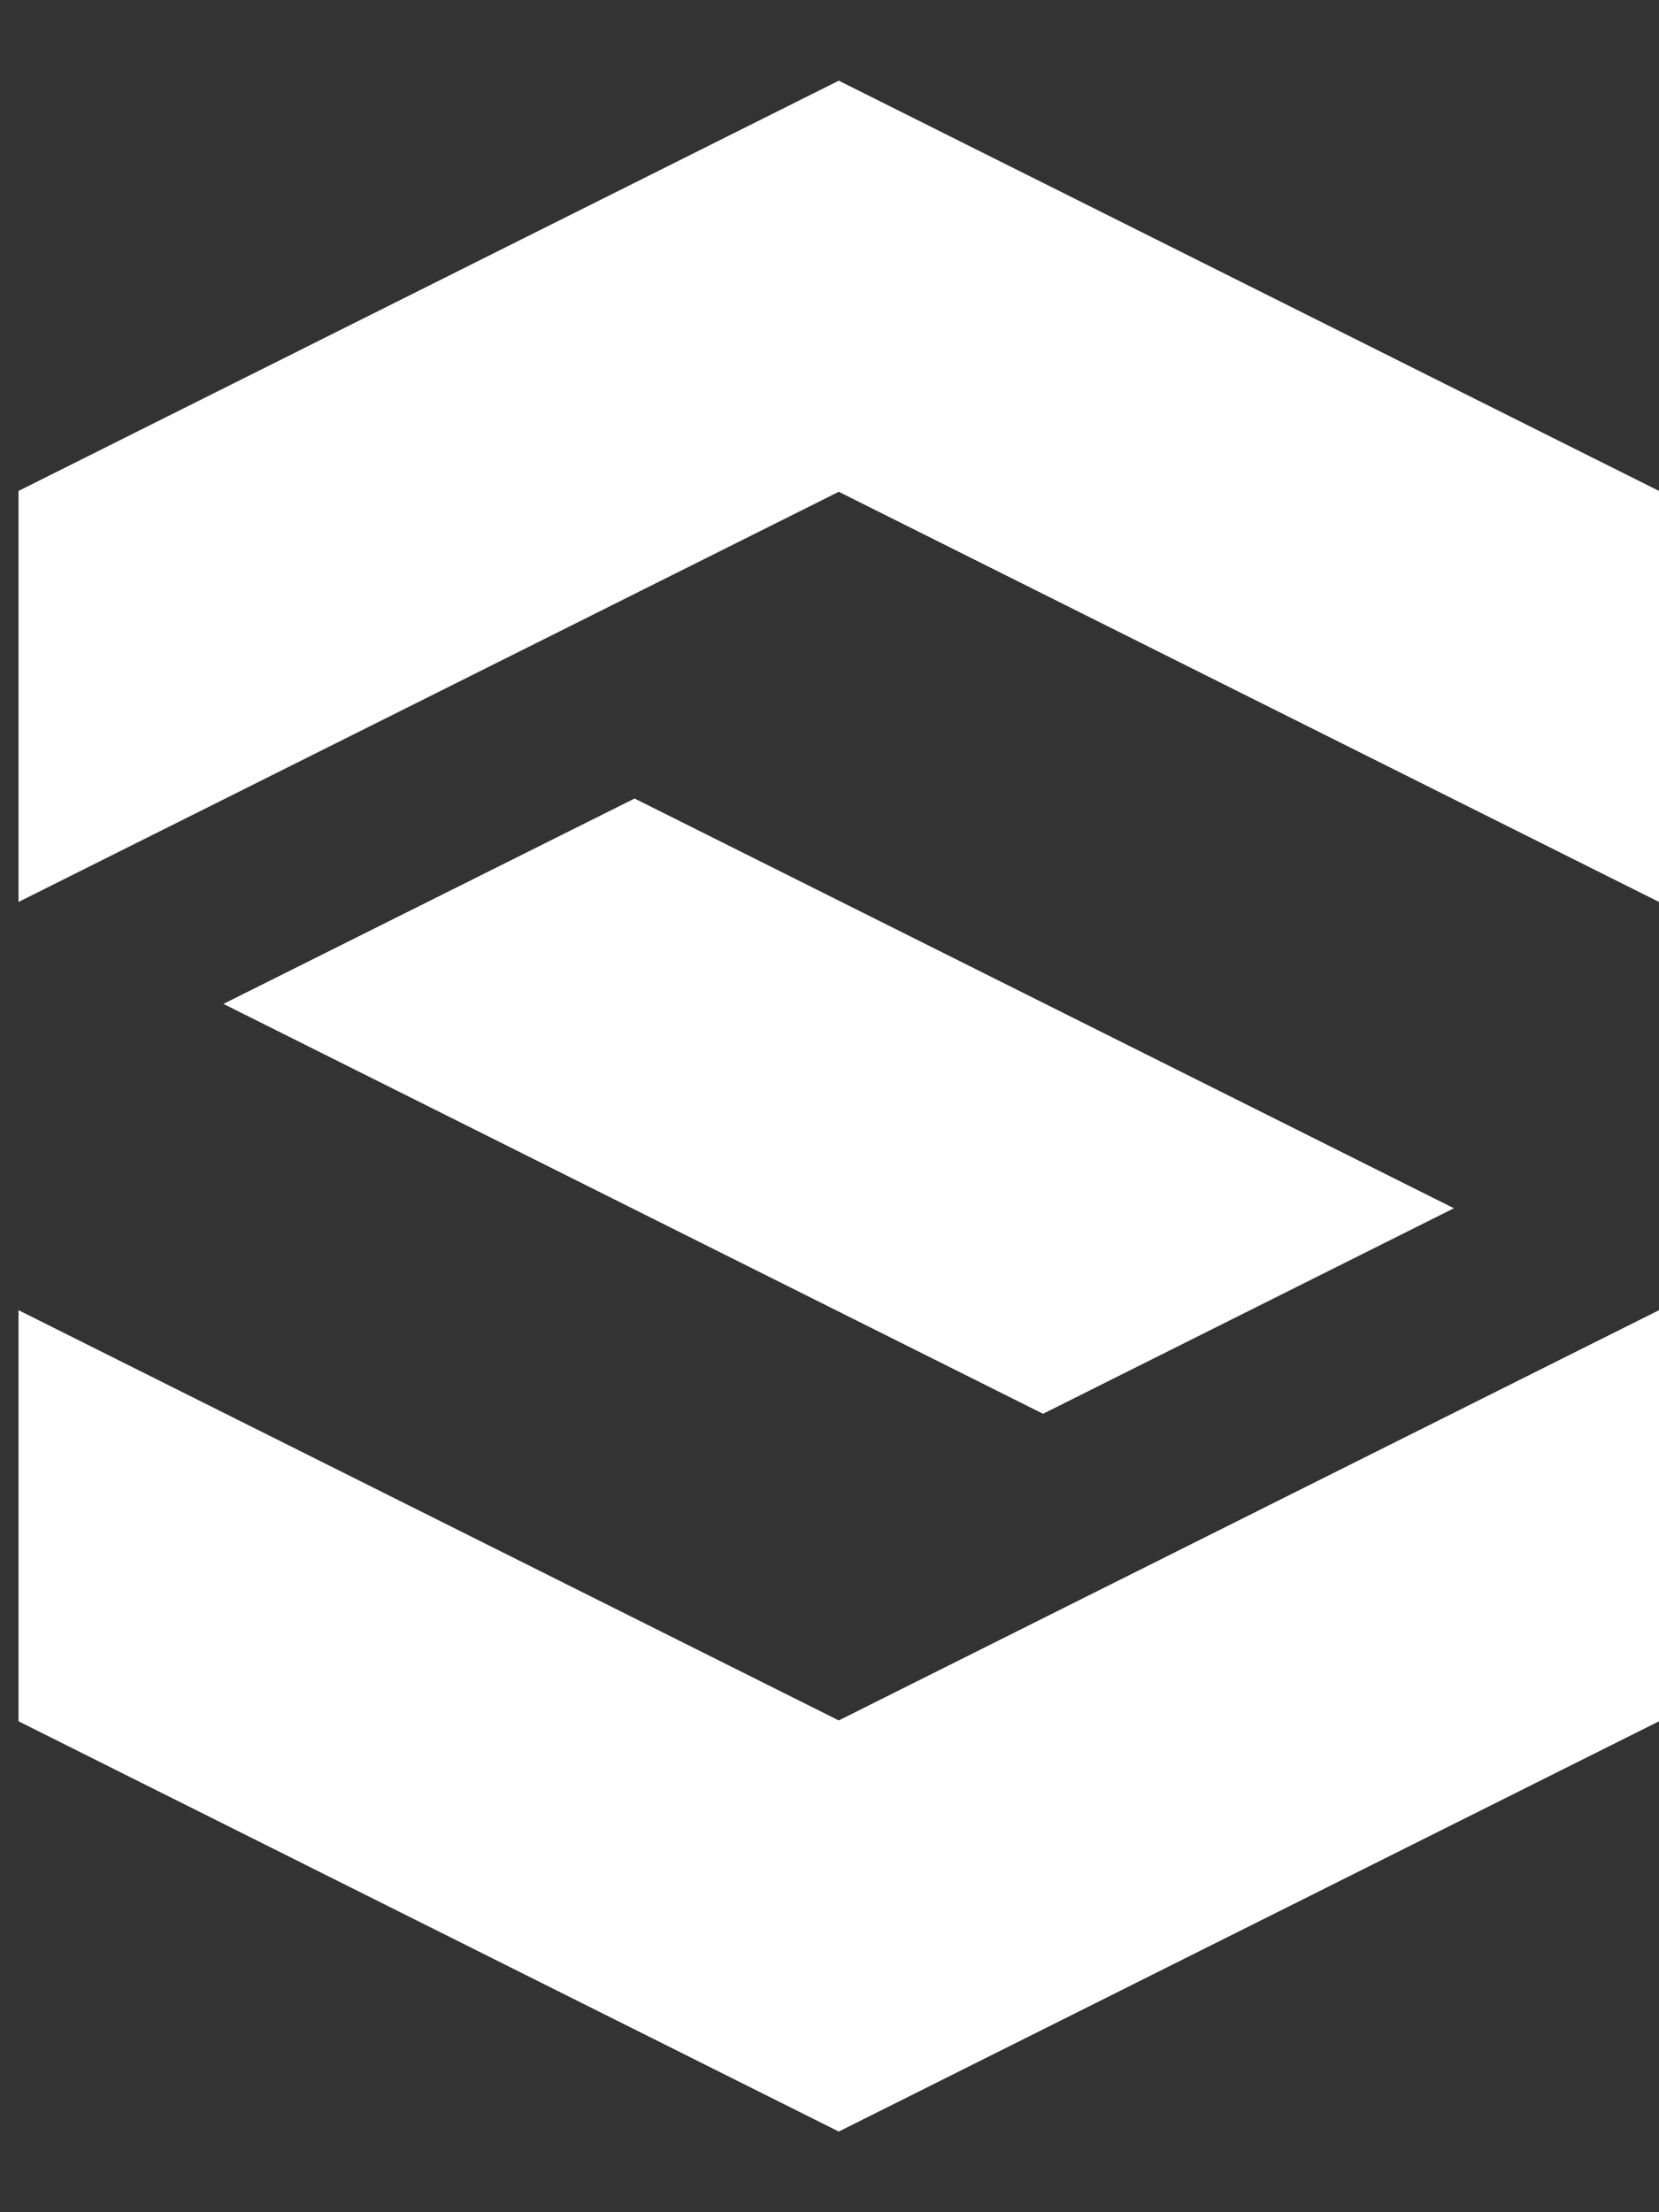 <svg width="18" height="24" viewBox="0 0 18 24" fill="none" xmlns="http://www.w3.org/2000/svg">
<rect x="0" y="0" width="18" height="24" fill="#333333" stroke="none"/>
<path d="M9.1 5.335L18 9.785V5.326L9.1 0.875V5.335Z" fill="white"/>
<path d="M9.1 18.665L18 14.214V18.674L9.1 23.125V18.665Z" fill="white"/>
<path d="M9.101 5.335L0.201 9.785V5.326L9.101 0.875V5.335Z" fill="white"/>
<path d="M9.101 18.665L0.201 14.214V18.674L9.101 23.125V18.665Z" fill="white"/>
<path d="M2.424 10.891L11.317 15.338L15.775 13.108L6.885 8.663L2.424 10.891Z" fill="white"/>
</svg>
